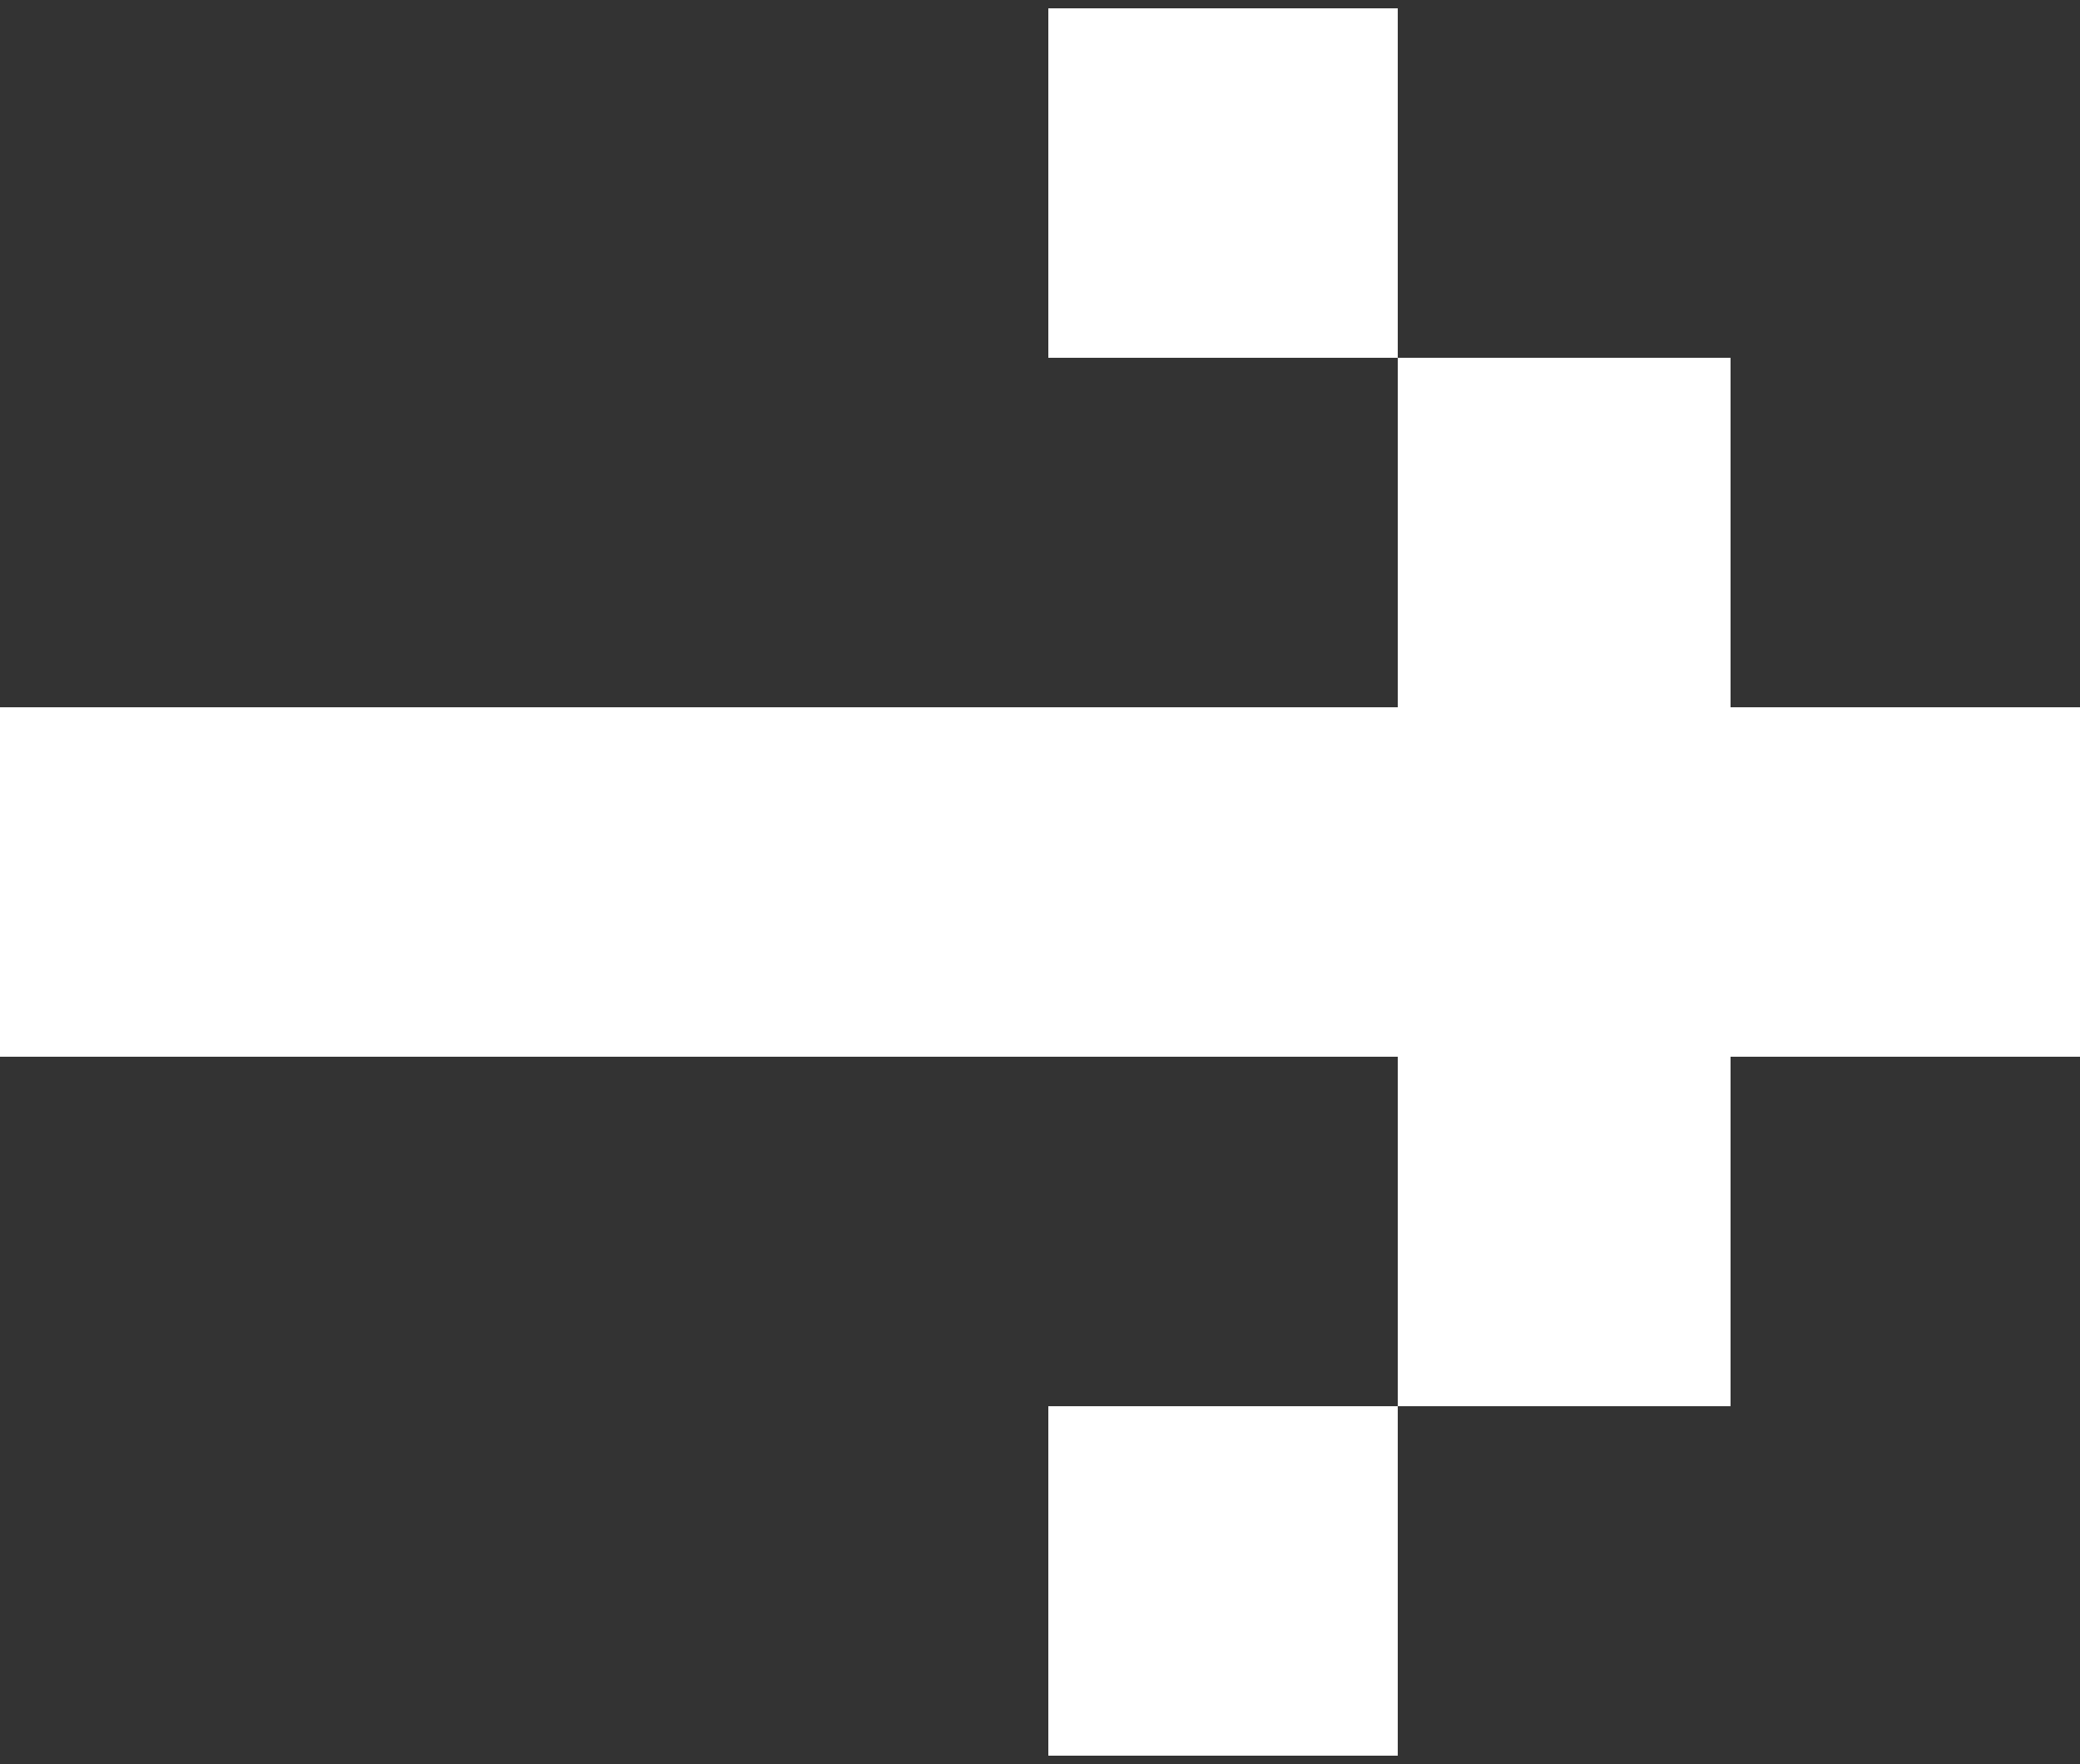 <?xml version="1.0" encoding="UTF-8"?> <svg xmlns="http://www.w3.org/2000/svg" width="125" height="106" viewBox="0 0 125 106" fill="none"><rect x="0" y="0" width="125" height="106" fill="#333333" stroke="none"/><path d="M63 0.5H84V21.5H63V0.5Z" fill="white"></path><path d="M84 84.5H104V63.5H125V42.5H104V21.5H84V42.5H0V63.5H84V84.5Z" fill="white"></path><path d="M84 84.5V105.5H63V84.5H84Z" fill="white"></path></svg> 